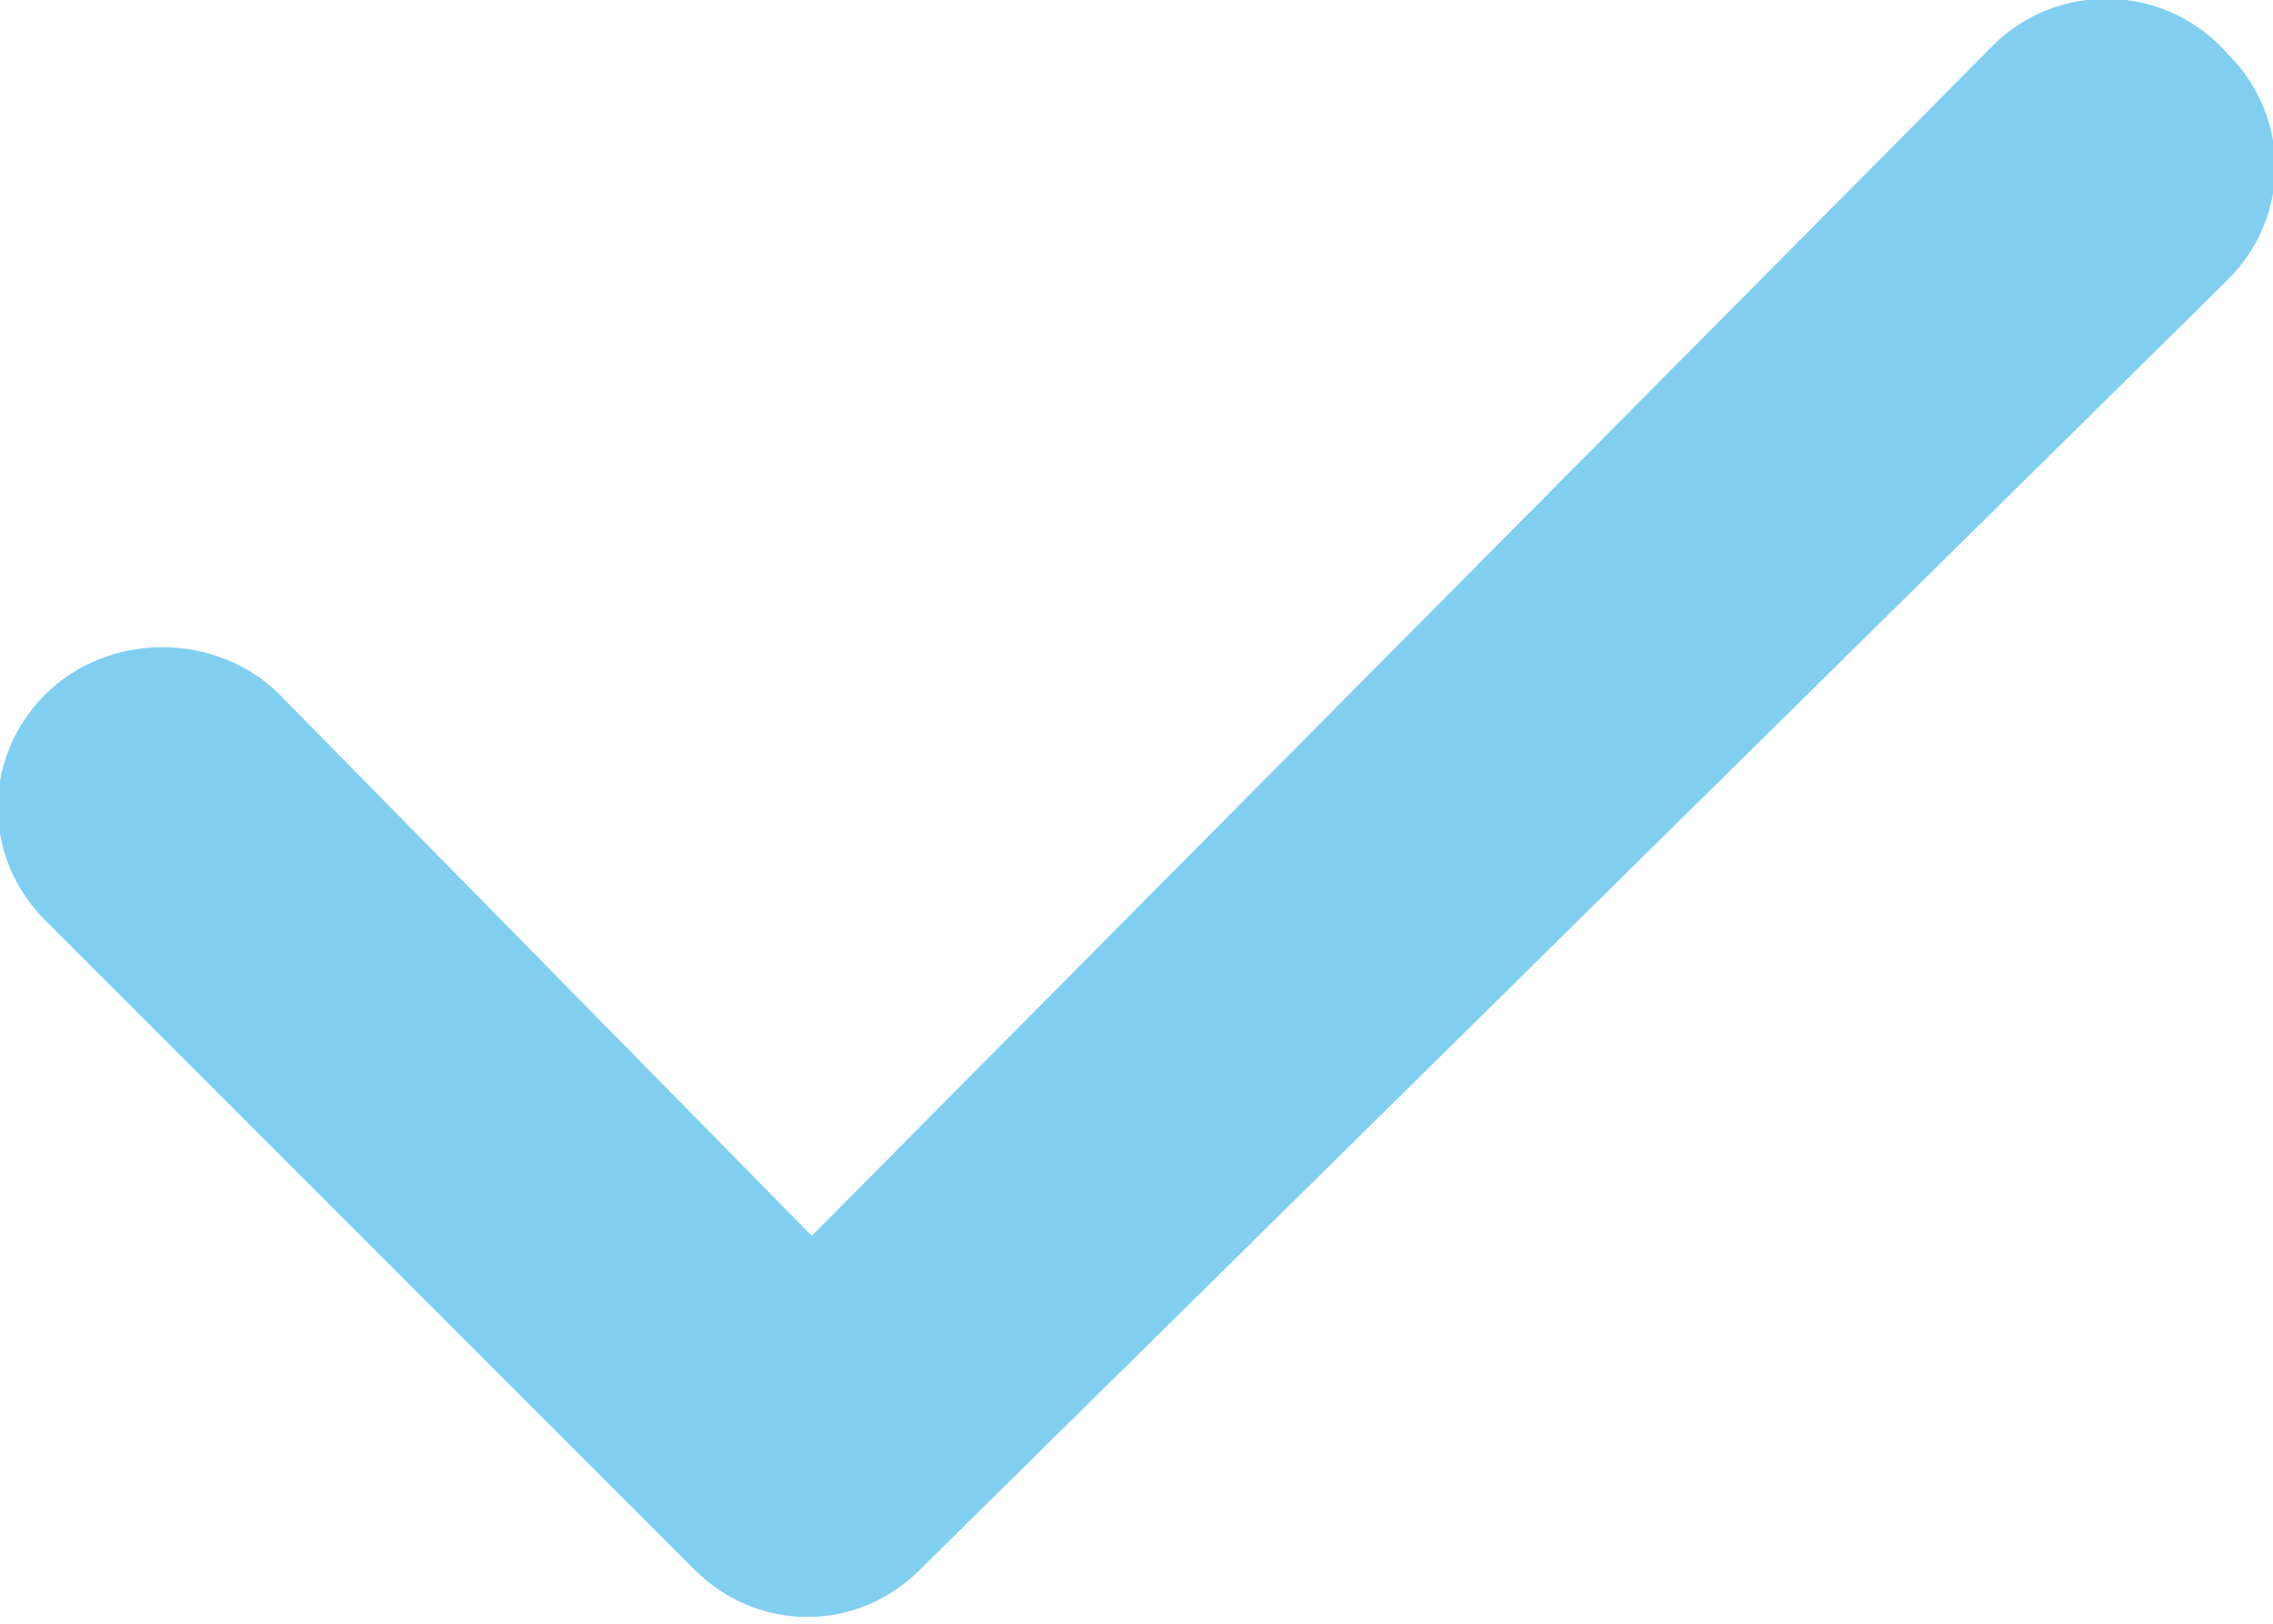 <?xml version="1.0" encoding="UTF-8"?> <svg xmlns="http://www.w3.org/2000/svg" xmlns:xlink="http://www.w3.org/1999/xlink" version="1.1" id="Layer_1" x="0px" y="0px" width="25.2px" height="18px" viewBox="0 0 25.2 18" style="enable-background:new 0 0 25.2 18;" xml:space="preserve"> <style type="text/css"> .st0{fill:#80CFF1;} </style> <path class="st0" d="M22.1,0.5L9,13.7l-5.9-6C2.4,7,1.2,7,0.5,7.7s-0.7,1.8,0,2.5l7.2,7.2c0.7,0.7,1.8,0.7,2.5,0L24.7,3.1 c0.7-0.7,0.7-1.8,0-2.5C24-0.2,22.8-0.2,22.1,0.5z"></path> </svg> 